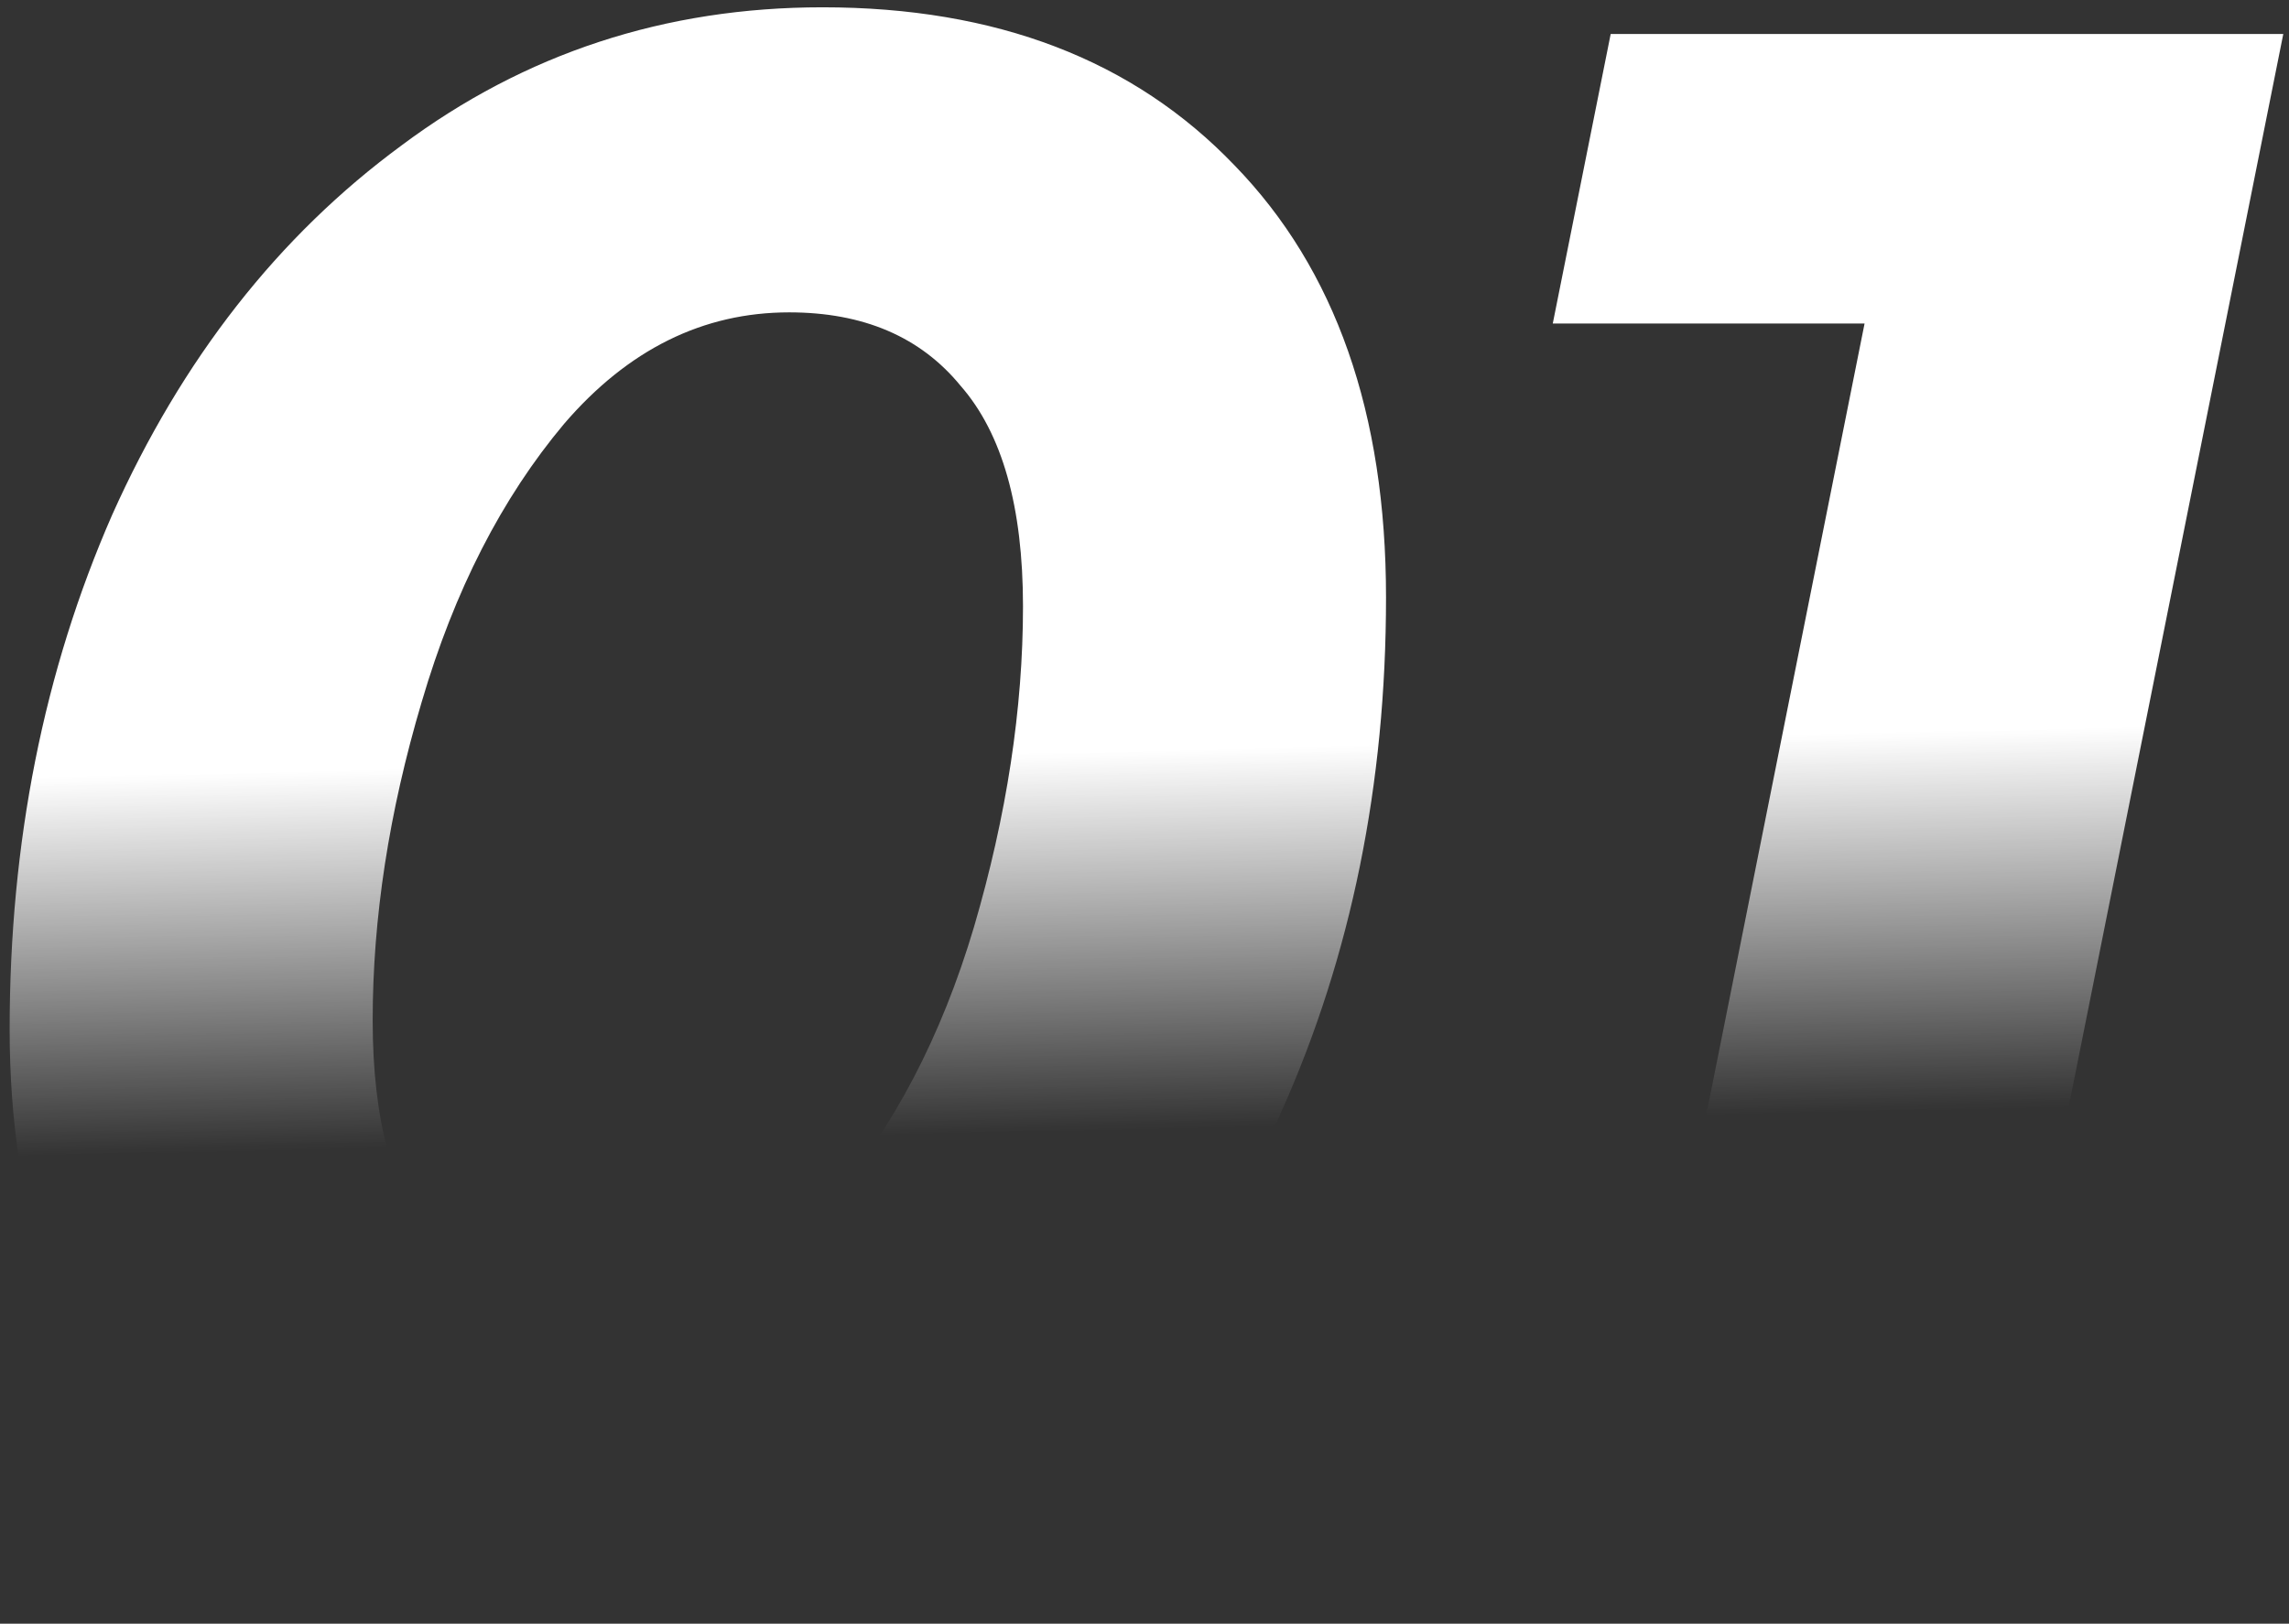 <?xml version="1.0" encoding="UTF-8"?> <svg xmlns="http://www.w3.org/2000/svg" width="148" height="105" viewBox="0 0 148 105" fill="none"><rect x="0" y="0" width="148" height="105" fill="#333333" stroke="none"/> <path d="M37.056 104.728C25.824 104.728 16.944 101.368 10.416 94.648C3.888 87.832 0.624 78.472 0.624 66.568C0.624 54.472 2.832 43.384 7.248 33.304C11.76 23.224 18 15.256 25.968 9.4C33.936 3.448 43.008 0.472 53.184 0.472C64.416 0.472 73.296 3.88 79.824 10.696C86.352 17.416 89.616 26.728 89.616 38.632C89.616 50.728 87.36 61.816 82.848 71.896C78.432 81.976 72.24 89.992 64.272 95.944C56.304 101.8 47.232 104.728 37.056 104.728ZM39.216 85C44.784 85 49.584 82.6 53.616 77.8C57.744 73 60.864 67.048 62.976 59.944C65.088 52.744 66.144 45.832 66.144 39.208C66.144 32.776 64.8 28.024 62.112 24.952C59.52 21.784 55.824 20.2 51.024 20.2C45.456 20.2 40.608 22.6 36.48 27.4C32.448 32.2 29.376 38.2 27.264 45.4C25.152 52.504 24.096 59.368 24.096 65.992C24.096 72.424 25.392 77.224 27.984 80.392C30.672 83.464 34.416 85 39.216 85ZM147.63 2.2L127.47 103H104.142L120.558 20.92H100.398L104.142 2.2H147.63Z" fill="url(#paint0_linear_485_339)"></path> <defs> <linearGradient id="paint0_linear_485_339" x1="74.905" y1="48.5" x2="75.5" y2="73" gradientUnits="userSpaceOnUse"> <stop stop-color="white"></stop> <stop offset="1" stop-color="white" stop-opacity="0"></stop> </linearGradient> </defs> </svg> 